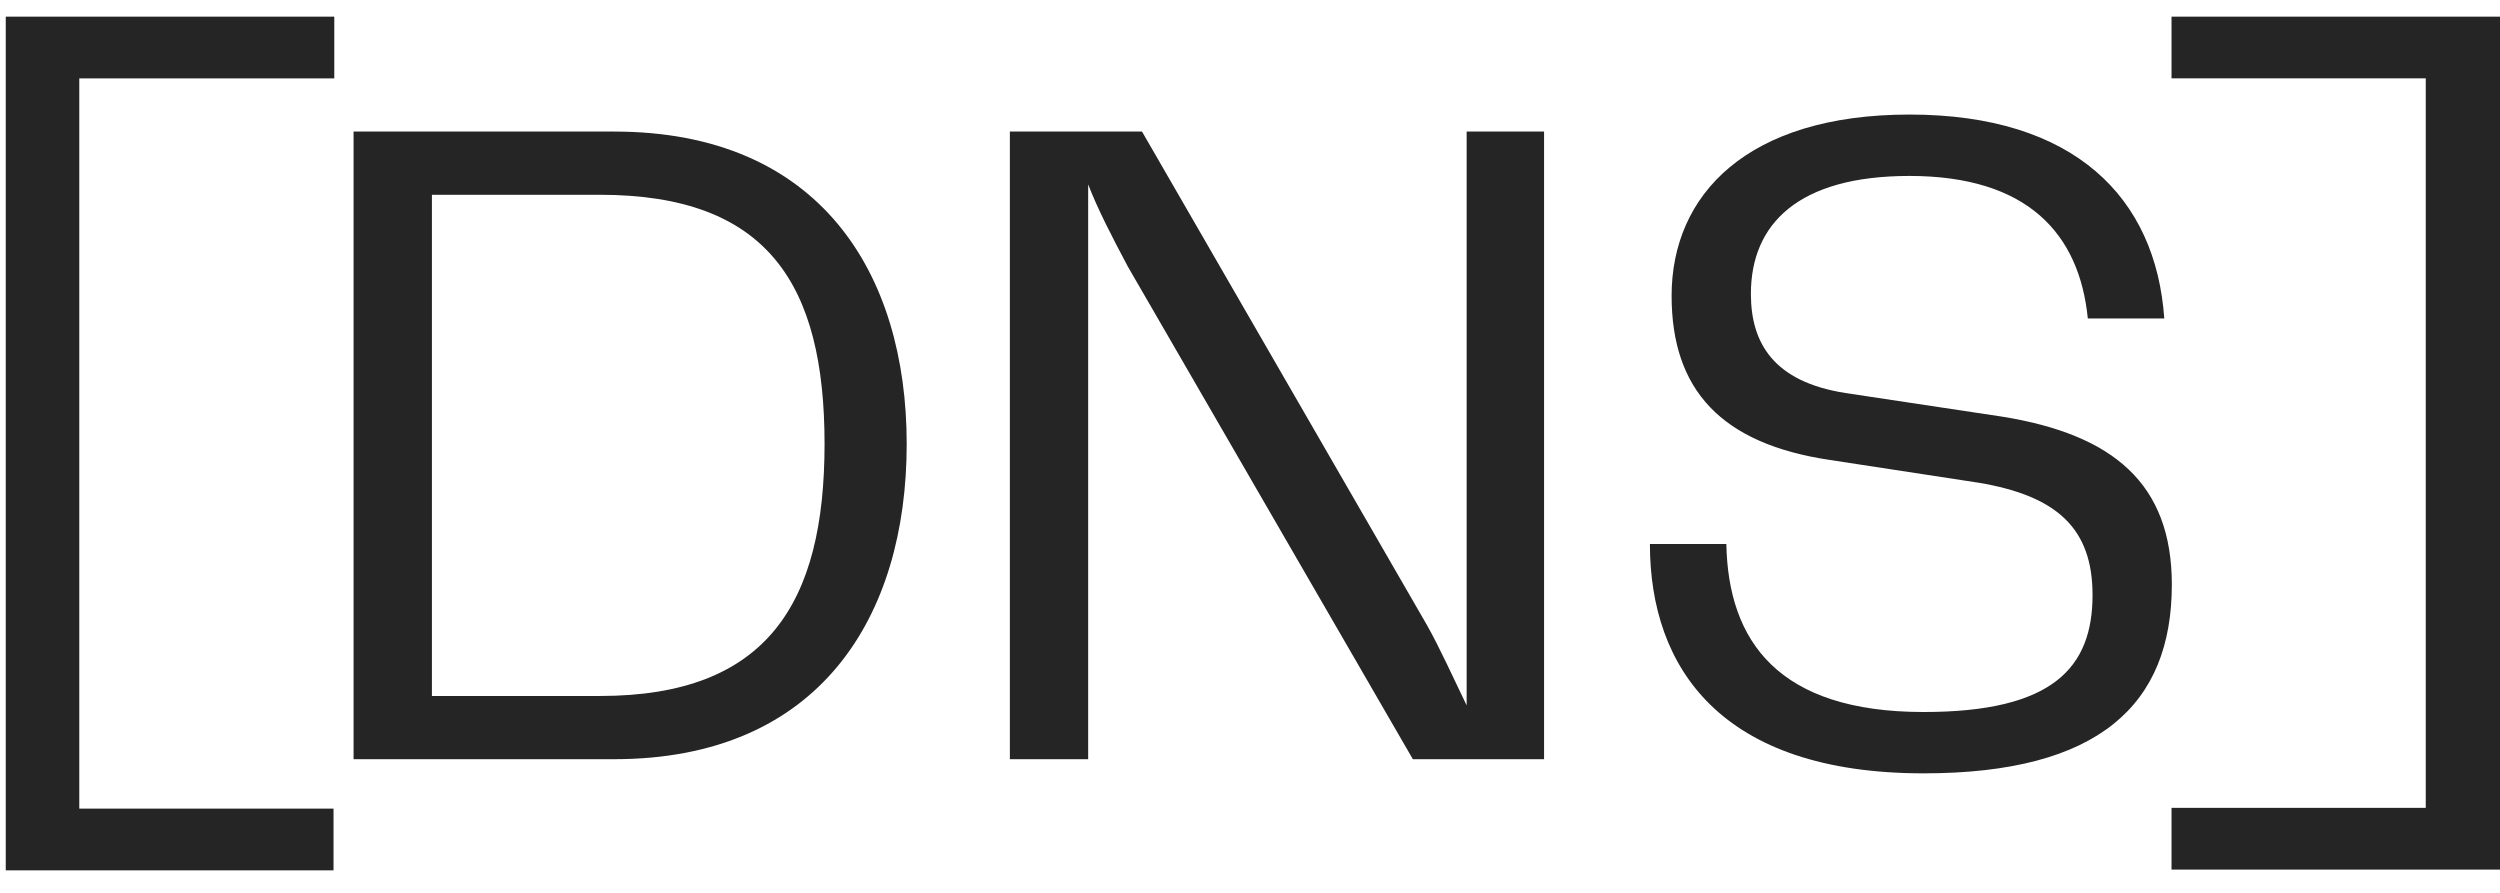 <svg width="56" height="20" viewBox="0 0 56 20" fill="none" xmlns="http://www.w3.org/2000/svg">
<path d="M38.67 12.186C38.712 14.364 39.833 15.949 43.089 15.949C45.985 15.949 46.873 14.956 46.873 13.328C46.873 11.848 46.091 11.108 44.315 10.812L40.996 10.304C38.564 9.945 37.444 8.74 37.444 6.626C37.444 4.363 39.135 2.566 42.772 2.566C46.471 2.566 48.29 4.427 48.48 7.133H46.767C46.577 5.23 45.414 3.941 42.772 3.941C40.277 3.941 39.22 5.019 39.22 6.583C39.22 7.683 39.727 8.55 41.334 8.803L44.843 9.332C47.338 9.733 48.649 10.833 48.649 13.095C48.649 15.78 47.021 17.323 43.089 17.323C38.543 17.323 36.958 14.956 36.958 12.186H38.67Z" fill="#252525"/>
<path d="M32.853 15.801V2.947H34.587V17.006H31.648L25.263 5.97C24.904 5.294 24.587 4.681 24.375 4.131V17.006H22.621V2.947H25.581L31.965 14.004C32.24 14.49 32.557 15.188 32.853 15.801Z" fill="#252525"/>
<path d="M7.92 17.006V2.947H13.756C18.364 2.947 20.31 6.118 20.31 9.945C20.31 13.814 18.364 17.006 13.756 17.006H7.92ZM9.675 15.59H13.438C17.181 15.59 18.47 13.518 18.47 9.945C18.47 6.372 17.202 4.363 13.438 4.363H9.675V15.59Z" fill="#252525"/>
<path d="M0.129 0.373H7.488V1.756H1.776V18.113H7.471V19.496H0.129V0.373Z" fill="#252525"/>
<path d="M56 19.479H48.642V18.096H54.337V1.755H48.642V0.373H56V19.479Z" fill="#252525"/>
</svg>
